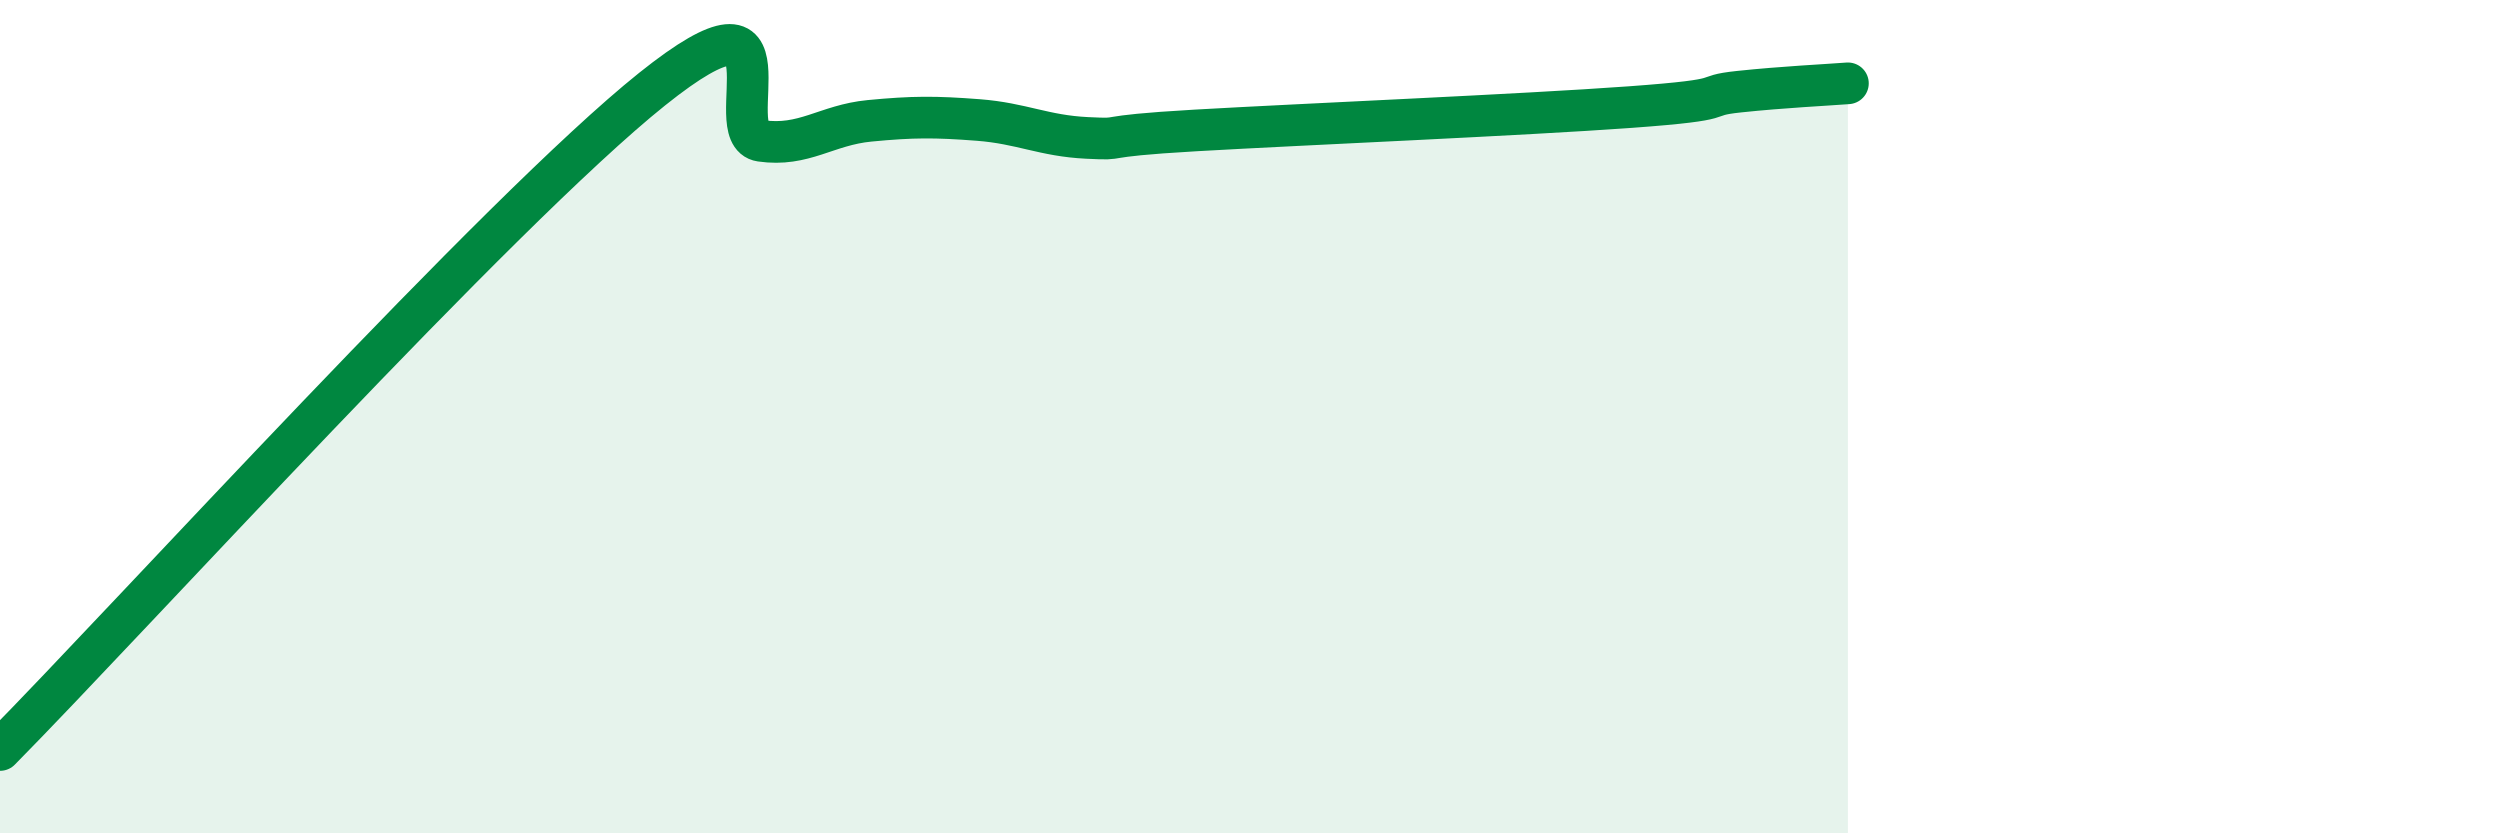 
    <svg width="60" height="20" viewBox="0 0 60 20" xmlns="http://www.w3.org/2000/svg">
      <path
        d="M 0,18 C 3.13,14.83 12,5.06 15.65,2.14 C 19.3,-0.78 17.22,3.23 18.26,3.38 C 19.3,3.53 19.83,3 20.87,2.9 C 21.91,2.8 22.44,2.8 23.48,2.88 C 24.52,2.96 25.05,3.26 26.09,3.31 C 27.13,3.36 26.09,3.28 28.7,3.13 C 31.31,2.98 36.52,2.76 39.13,2.57 C 41.74,2.38 40.7,2.31 41.74,2.2 C 42.78,2.09 43.83,2.04 44.35,2L44.35 20L0 20Z"
        fill="#008740"
        opacity="0.1"
        stroke-linecap="round"
        stroke-linejoin="round"
      />
      <path
        d="M 0,18 C 3.13,14.83 12,5.06 15.65,2.14 C 19.3,-0.78 17.22,3.23 18.26,3.38 C 19.3,3.53 19.83,3 20.87,2.9 C 21.91,2.8 22.44,2.8 23.48,2.88 C 24.52,2.96 25.05,3.26 26.09,3.31 C 27.13,3.36 26.09,3.28 28.7,3.13 C 31.31,2.98 36.52,2.76 39.13,2.57 C 41.74,2.38 40.7,2.31 41.74,2.2 C 42.78,2.09 43.83,2.04 44.35,2"
        stroke="#008740"
        stroke-width="1"
        fill="none"
        stroke-linecap="round"
        stroke-linejoin="round"
      />
    </svg>
  